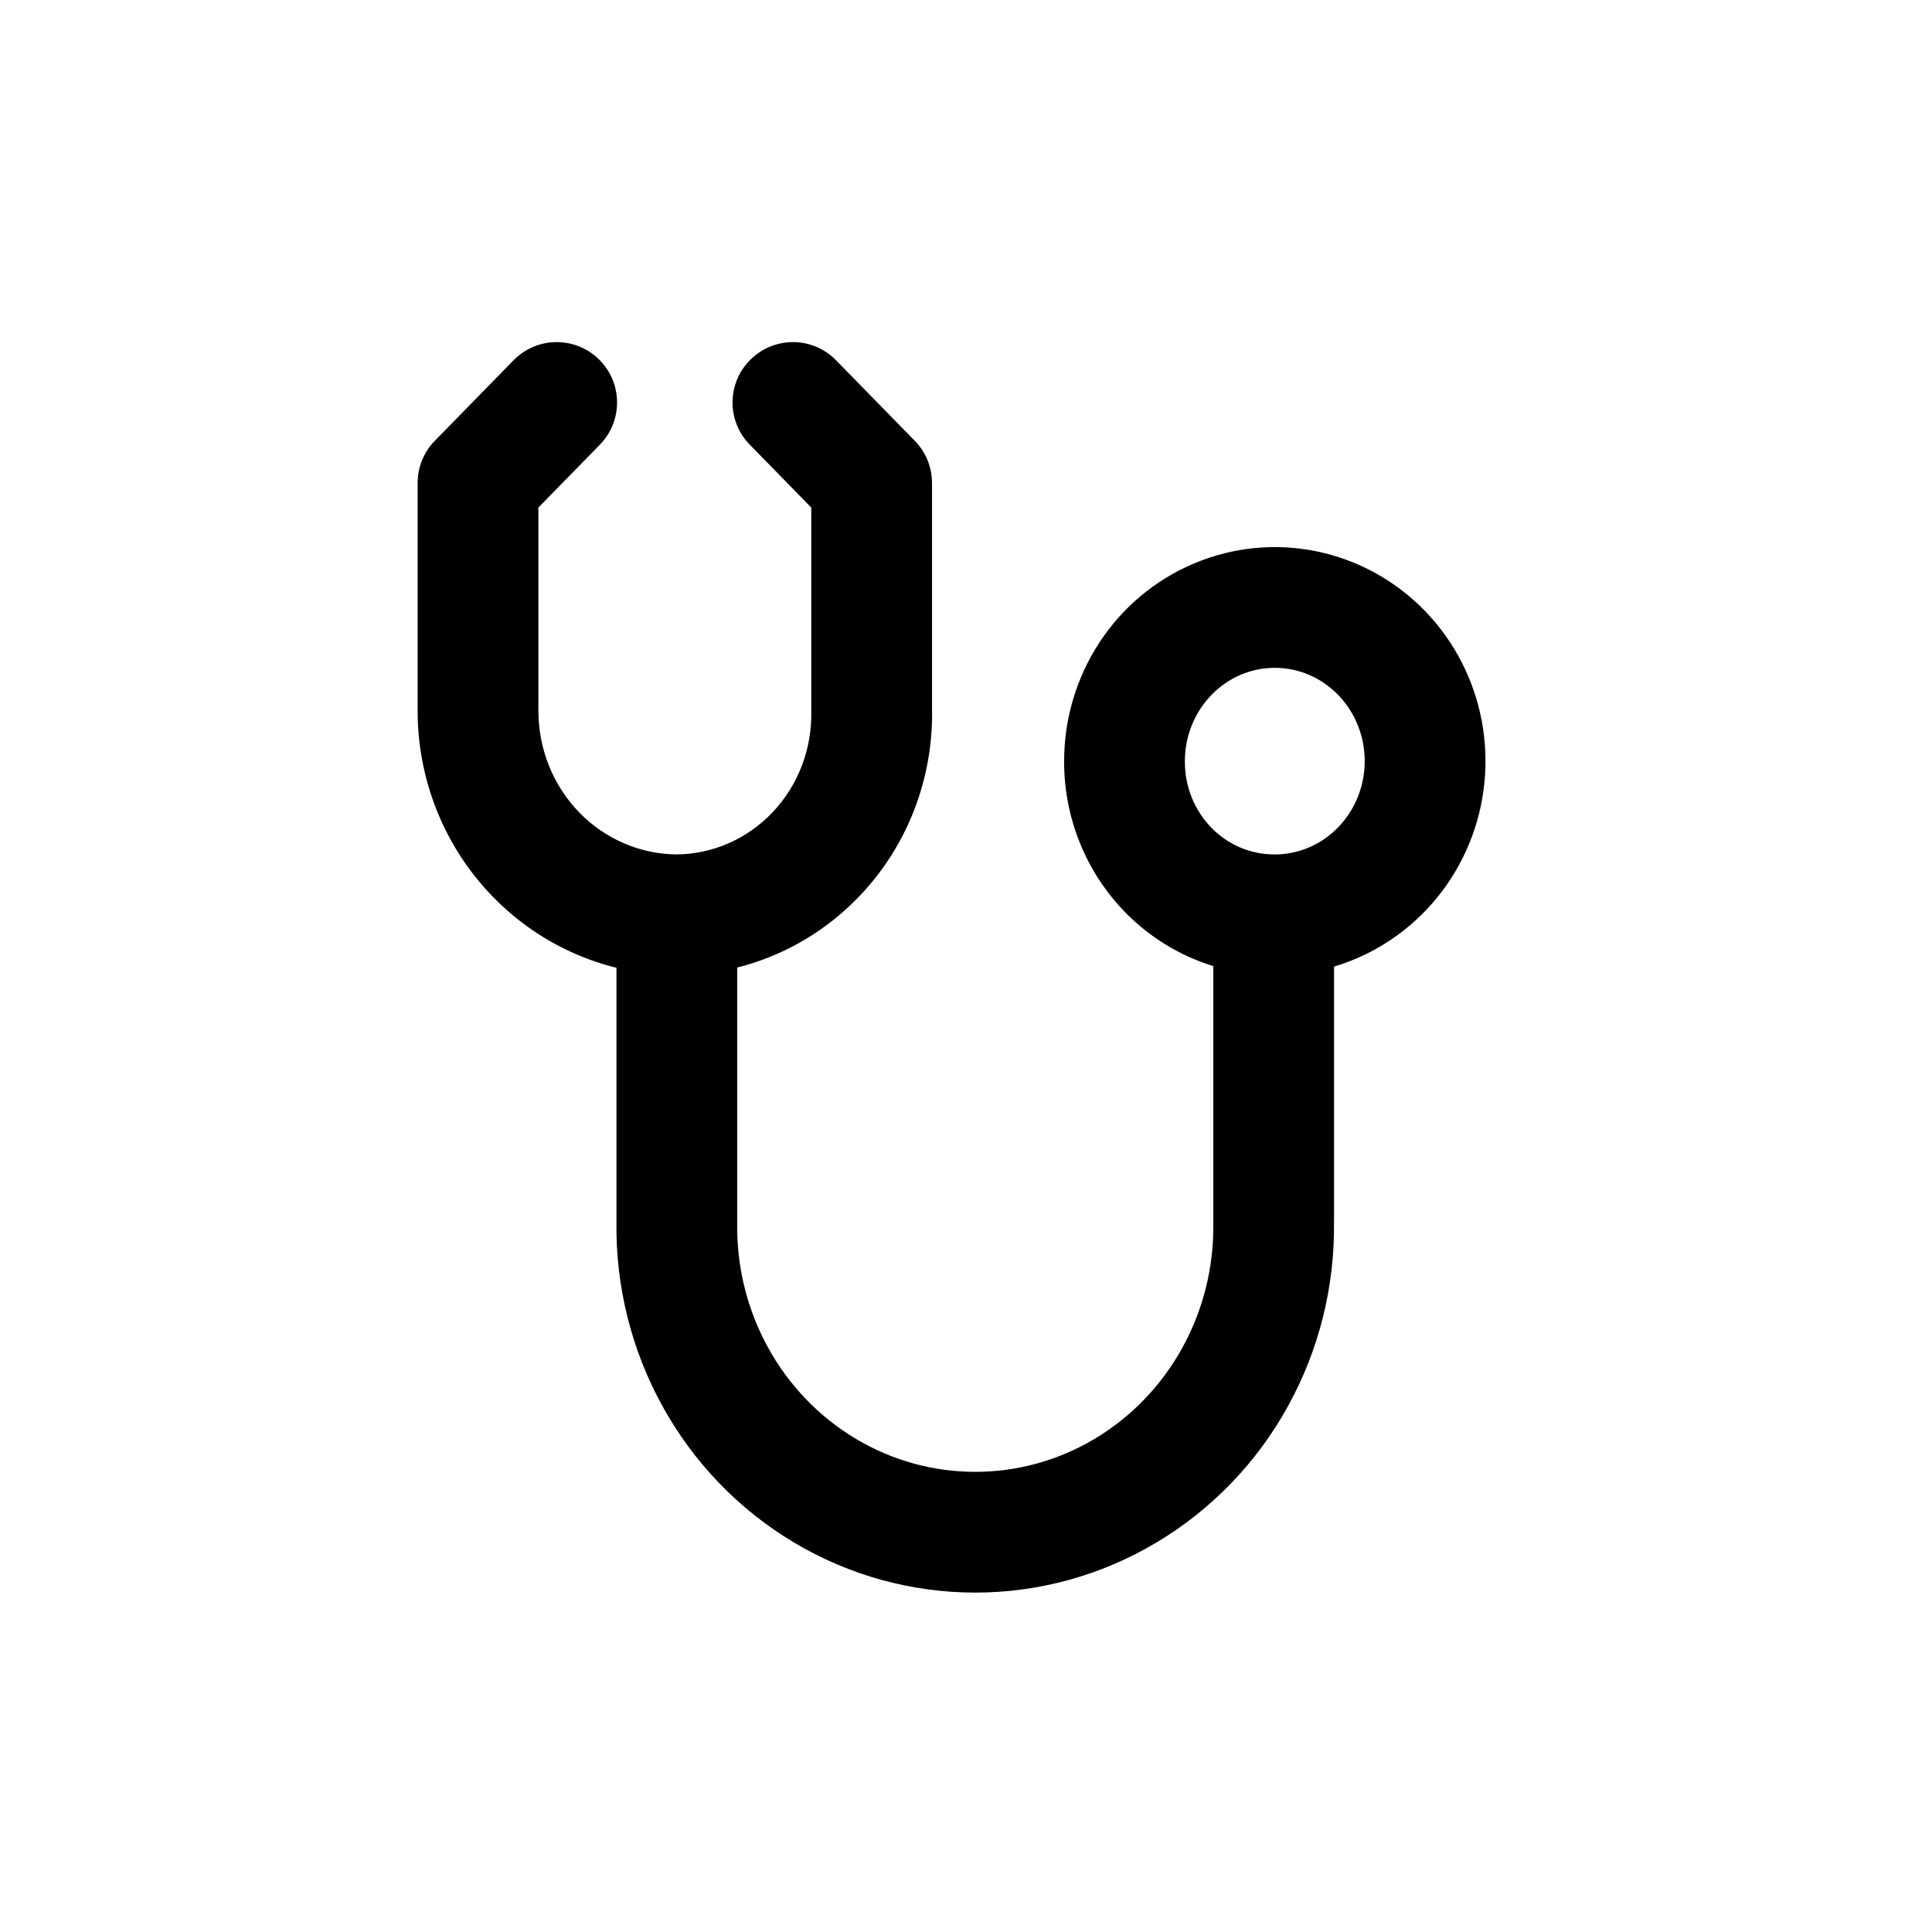 <?xml version="1.0" encoding="utf-8"?><!-- Скачано с сайта svg4.ru / Downloaded from svg4.ru -->
<svg width="800px" height="800px" viewBox="0 0 24 24" fill="none" xmlns="http://www.w3.org/2000/svg">
<path d="M17.557 10.196L18.25 10.482L18.25 10.482L17.557 10.196ZM17.162 8.111L16.623 8.633L16.623 8.633L17.162 8.111ZM13.969 9.455L14.719 9.458L14.719 9.455L13.969 9.455ZM14.508 10.802L13.97 11.325L13.97 11.325L14.508 10.802ZM16.572 11.364C16.572 10.95 16.236 10.614 15.822 10.614C15.407 10.614 15.072 10.95 15.072 11.364H16.572ZM15.822 15.182H15.071L15.072 15.194L15.822 15.182ZM13.986 18.515L13.601 17.872L13.601 17.872L13.986 18.515ZM10.244 18.515L10.629 17.872L10.629 17.872L10.244 18.515ZM8.408 15.182L9.158 15.194V15.182H8.408ZM9.158 11.364C9.158 10.95 8.822 10.614 8.408 10.614C7.994 10.614 7.658 10.95 7.658 11.364H9.158ZM8.405 12.114C8.819 12.116 9.157 11.781 9.158 11.367C9.16 10.953 8.825 10.616 8.411 10.614L8.405 12.114ZM6.657 10.614L7.195 10.092L7.195 10.092L6.657 10.614ZM5.938 8.818L6.688 8.821V8.818H5.938ZM5.938 6L5.401 5.476C5.264 5.616 5.188 5.804 5.188 6H5.938ZM7.452 5.524C7.741 5.228 7.736 4.753 7.44 4.464C7.144 4.174 6.669 4.179 6.379 4.476L7.452 5.524ZM8.403 10.614C7.989 10.617 7.655 10.955 7.658 11.369C7.661 11.784 7.999 12.117 8.414 12.114L8.403 10.614ZM10.139 10.609L9.596 10.092L9.596 10.092L10.139 10.609ZM10.828 8.818H10.078C10.078 8.823 10.078 8.829 10.078 8.834L10.828 8.818ZM10.828 6H11.578C11.578 5.804 11.501 5.616 11.364 5.476L10.828 6ZM10.386 4.476C10.097 4.179 9.622 4.174 9.326 4.464C9.029 4.753 9.024 5.228 9.314 5.524L10.386 4.476ZM15.815 12.114C16.886 12.123 17.843 11.47 18.25 10.482L16.863 9.91C16.683 10.347 16.27 10.618 15.828 10.614L15.815 12.114ZM18.25 10.482C18.657 9.495 18.443 8.354 17.7 7.588L16.623 8.633C16.946 8.965 17.044 9.471 16.863 9.91L18.25 10.482ZM17.7 7.588C16.954 6.82 15.821 6.583 14.834 6.999L15.416 8.381C15.828 8.208 16.303 8.303 16.623 8.633L17.7 7.588ZM14.834 6.999C13.849 7.413 13.219 8.387 13.219 9.455L14.719 9.455C14.719 8.976 15.002 8.556 15.416 8.381L14.834 6.999ZM13.219 9.452C13.216 10.15 13.484 10.824 13.97 11.325L15.046 10.28C14.837 10.064 14.717 9.769 14.719 9.458L13.219 9.452ZM13.97 11.325C14.456 11.826 15.121 12.112 15.819 12.114L15.824 10.614C15.535 10.613 15.255 10.495 15.046 10.28L13.97 11.325ZM15.072 11.364V15.182H16.572V11.364H15.072ZM15.072 15.194C15.089 16.3 14.522 17.321 13.601 17.872L14.37 19.159C15.761 18.328 16.597 16.801 16.571 15.17L15.072 15.194ZM13.601 17.872C12.682 18.421 11.547 18.421 10.629 17.872L9.859 19.159C11.252 19.992 12.978 19.992 14.37 19.159L13.601 17.872ZM10.629 17.872C9.708 17.321 9.141 16.3 9.158 15.194L7.658 15.17C7.632 16.801 8.469 18.328 9.859 19.159L10.629 17.872ZM9.158 15.182V11.364H7.658V15.182H9.158ZM8.411 10.614C7.958 10.612 7.52 10.426 7.195 10.092L6.119 11.136C6.721 11.757 7.543 12.111 8.405 12.114L8.411 10.614ZM7.195 10.092C6.87 9.757 6.686 9.3 6.688 8.821L5.188 8.815C5.184 9.681 5.517 10.517 6.119 11.136L7.195 10.092ZM6.688 8.818V6H5.188V8.818H6.688ZM6.474 6.524L7.452 5.524L6.379 4.476L5.401 5.476L6.474 6.524ZM8.414 12.114C9.273 12.108 10.09 11.75 10.683 11.125L9.596 10.092C9.279 10.425 8.849 10.611 8.403 10.614L8.414 12.114ZM10.683 11.125C11.276 10.502 11.596 9.665 11.578 8.802L10.078 8.834C10.088 9.306 9.913 9.759 9.596 10.092L10.683 11.125ZM11.578 8.818V6H10.078V8.818H11.578ZM11.364 5.476L10.386 4.476L9.314 5.524L10.292 6.524L11.364 5.476Z" fill="#000000"/>
</svg>